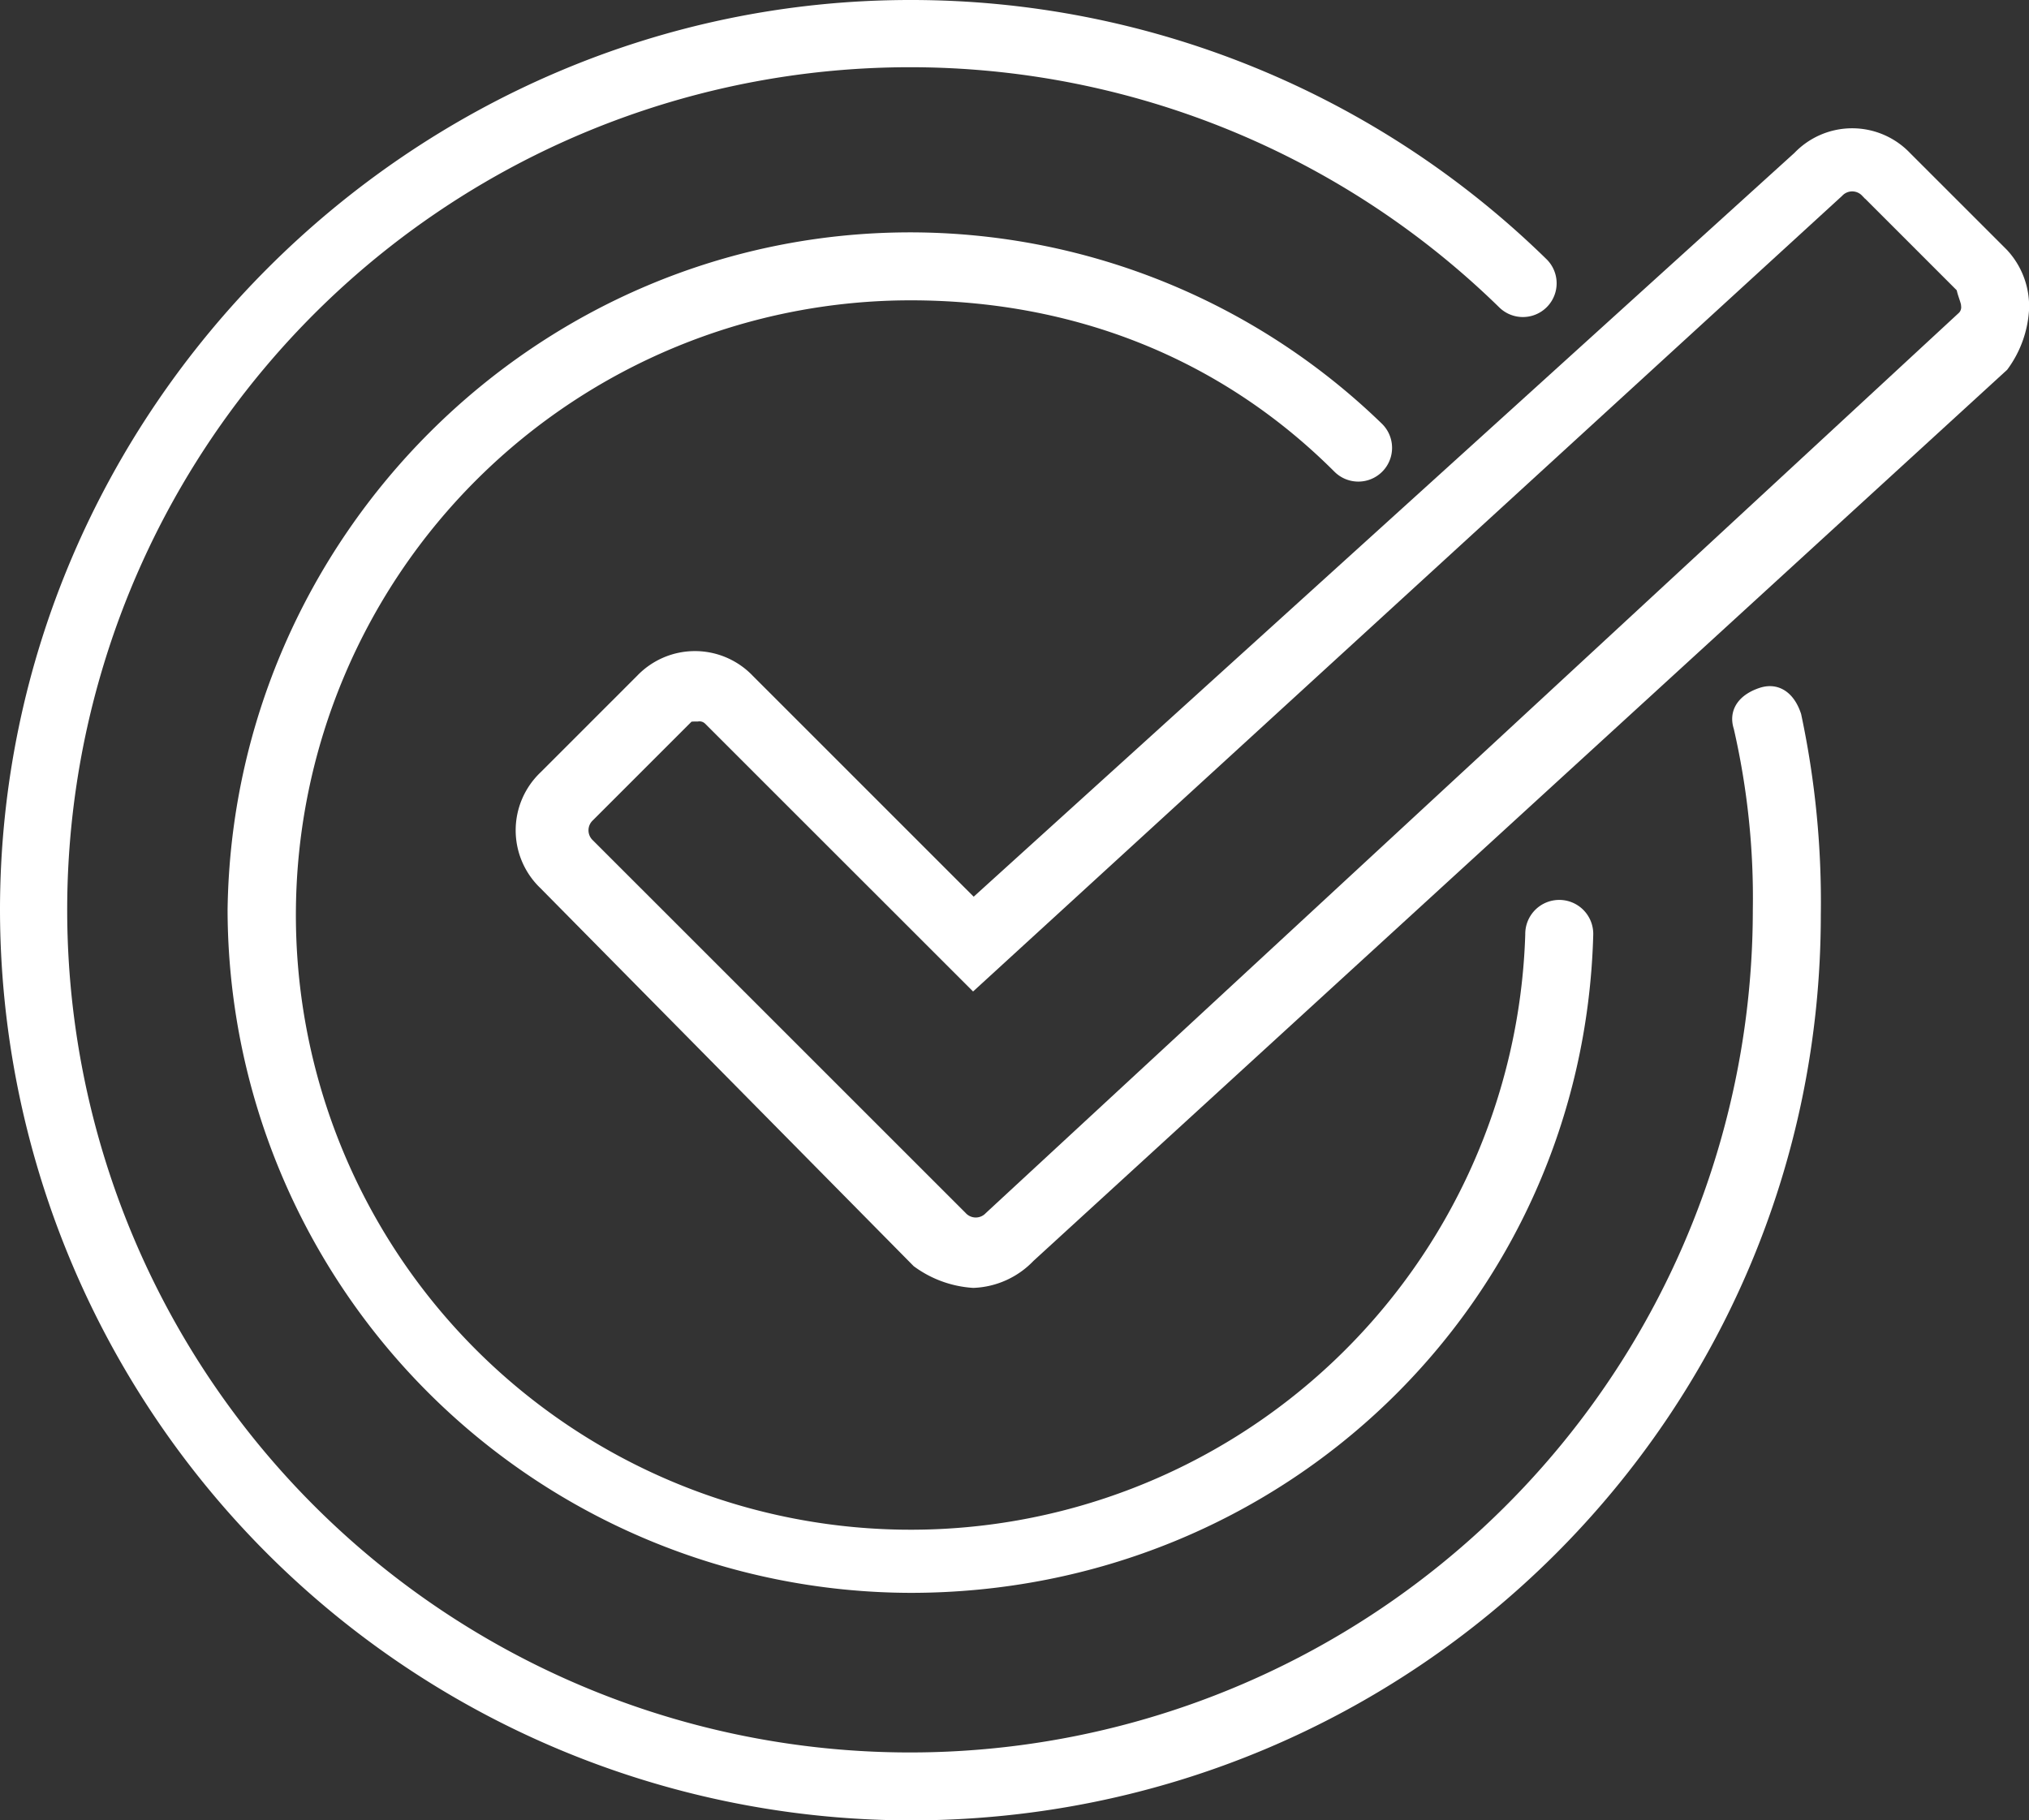 <svg xmlns="http://www.w3.org/2000/svg" viewBox="0 0 207.402 186.12">
  <rect x="0" y="0" width="207.402" height="186.12" fill="#333333" stroke="none"/>
  <defs>
    <style>
      .cls-1 {
        fill: #fff;
        stroke: #fff;
        stroke-width: 2px;
      }
    </style>
  </defs>
  <g id="Group_73071" data-name="Group 73071" transform="translate(1 1)">
    <g id="Group_73068" data-name="Group 73068" transform="translate(52.712 13.116)">
      <path id="Path_73263" data-name="Path 73263" class="cls-1" d="M56.433,119.21a10.379,10.379,0,0,1-5.444-1.98L12.877,78.624a7.177,7.177,0,0,1,0-10.394l9.9-9.9a7.177,7.177,0,0,1,10.394,0L56.433,81.594,141.069,4.877a7.177,7.177,0,0,1,10.394,0l9.9,9.9a7.443,7.443,0,0,1,1.98,5.444,10.379,10.379,0,0,1-1.98,5.444l-99.484,91.07A7.948,7.948,0,0,1,56.433,119.21ZM28.221,61.3c-.495,0-1.485,0-1.485.495l-9.9,9.9a2.392,2.392,0,0,0,0,3.465l38.111,38.111a2.392,2.392,0,0,0,3.465,0L157.9,21.211a1.818,1.818,0,0,0,.495-1.485c0-.495-.495-1.485-.495-1.98l-9.9-9.9a2.392,2.392,0,0,0-3.465,0h0l-88.1,80.676L29.705,61.8A1.818,1.818,0,0,0,28.221,61.3Z" transform="translate(-10.65 -2.65)"/>
    </g>
    <g id="Group_73069" data-name="Group 73069" transform="translate(23.263 23.757)">
      <path id="Path_73264" data-name="Path 73264" class="cls-1" d="M73.5,141.9A68.968,68.968,0,0,1,4.7,73.1C5.195,35.487,35.882,4.8,73.5,4.8a68.288,68.288,0,0,1,47.515,19.3,2.45,2.45,0,1,1-3.465,3.465C105.669,15.689,90.326,9.749,73.5,9.749a63.848,63.848,0,1,0,63.848,65.828,2.475,2.475,0,1,1,4.949,0C141.305,112.7,111.114,141.9,73.5,141.9Z" transform="translate(-4.7 -4.8)"/>
    </g>
    <g id="Group_73070" data-name="Group 73070">
      <path id="Path_73265" data-name="Path 73265" class="cls-1" d="M92.06,184.12A92.2,92.2,0,0,1,0,92.06C0,41.576,41.576,0,92.06,0A91.846,91.846,0,0,1,156.4,26.232a2.45,2.45,0,0,1-3.465,3.465A87.151,87.151,0,1,0,179.171,92.06a78.27,78.27,0,0,0-1.98-18.808c-.495-1.485.495-2.475,1.98-2.97s2.475.495,2.97,1.98a91.087,91.087,0,0,1,1.98,20.293C184.12,143.04,143.04,184.12,92.06,184.12Z"/>
    </g>
  </g>
</svg>
